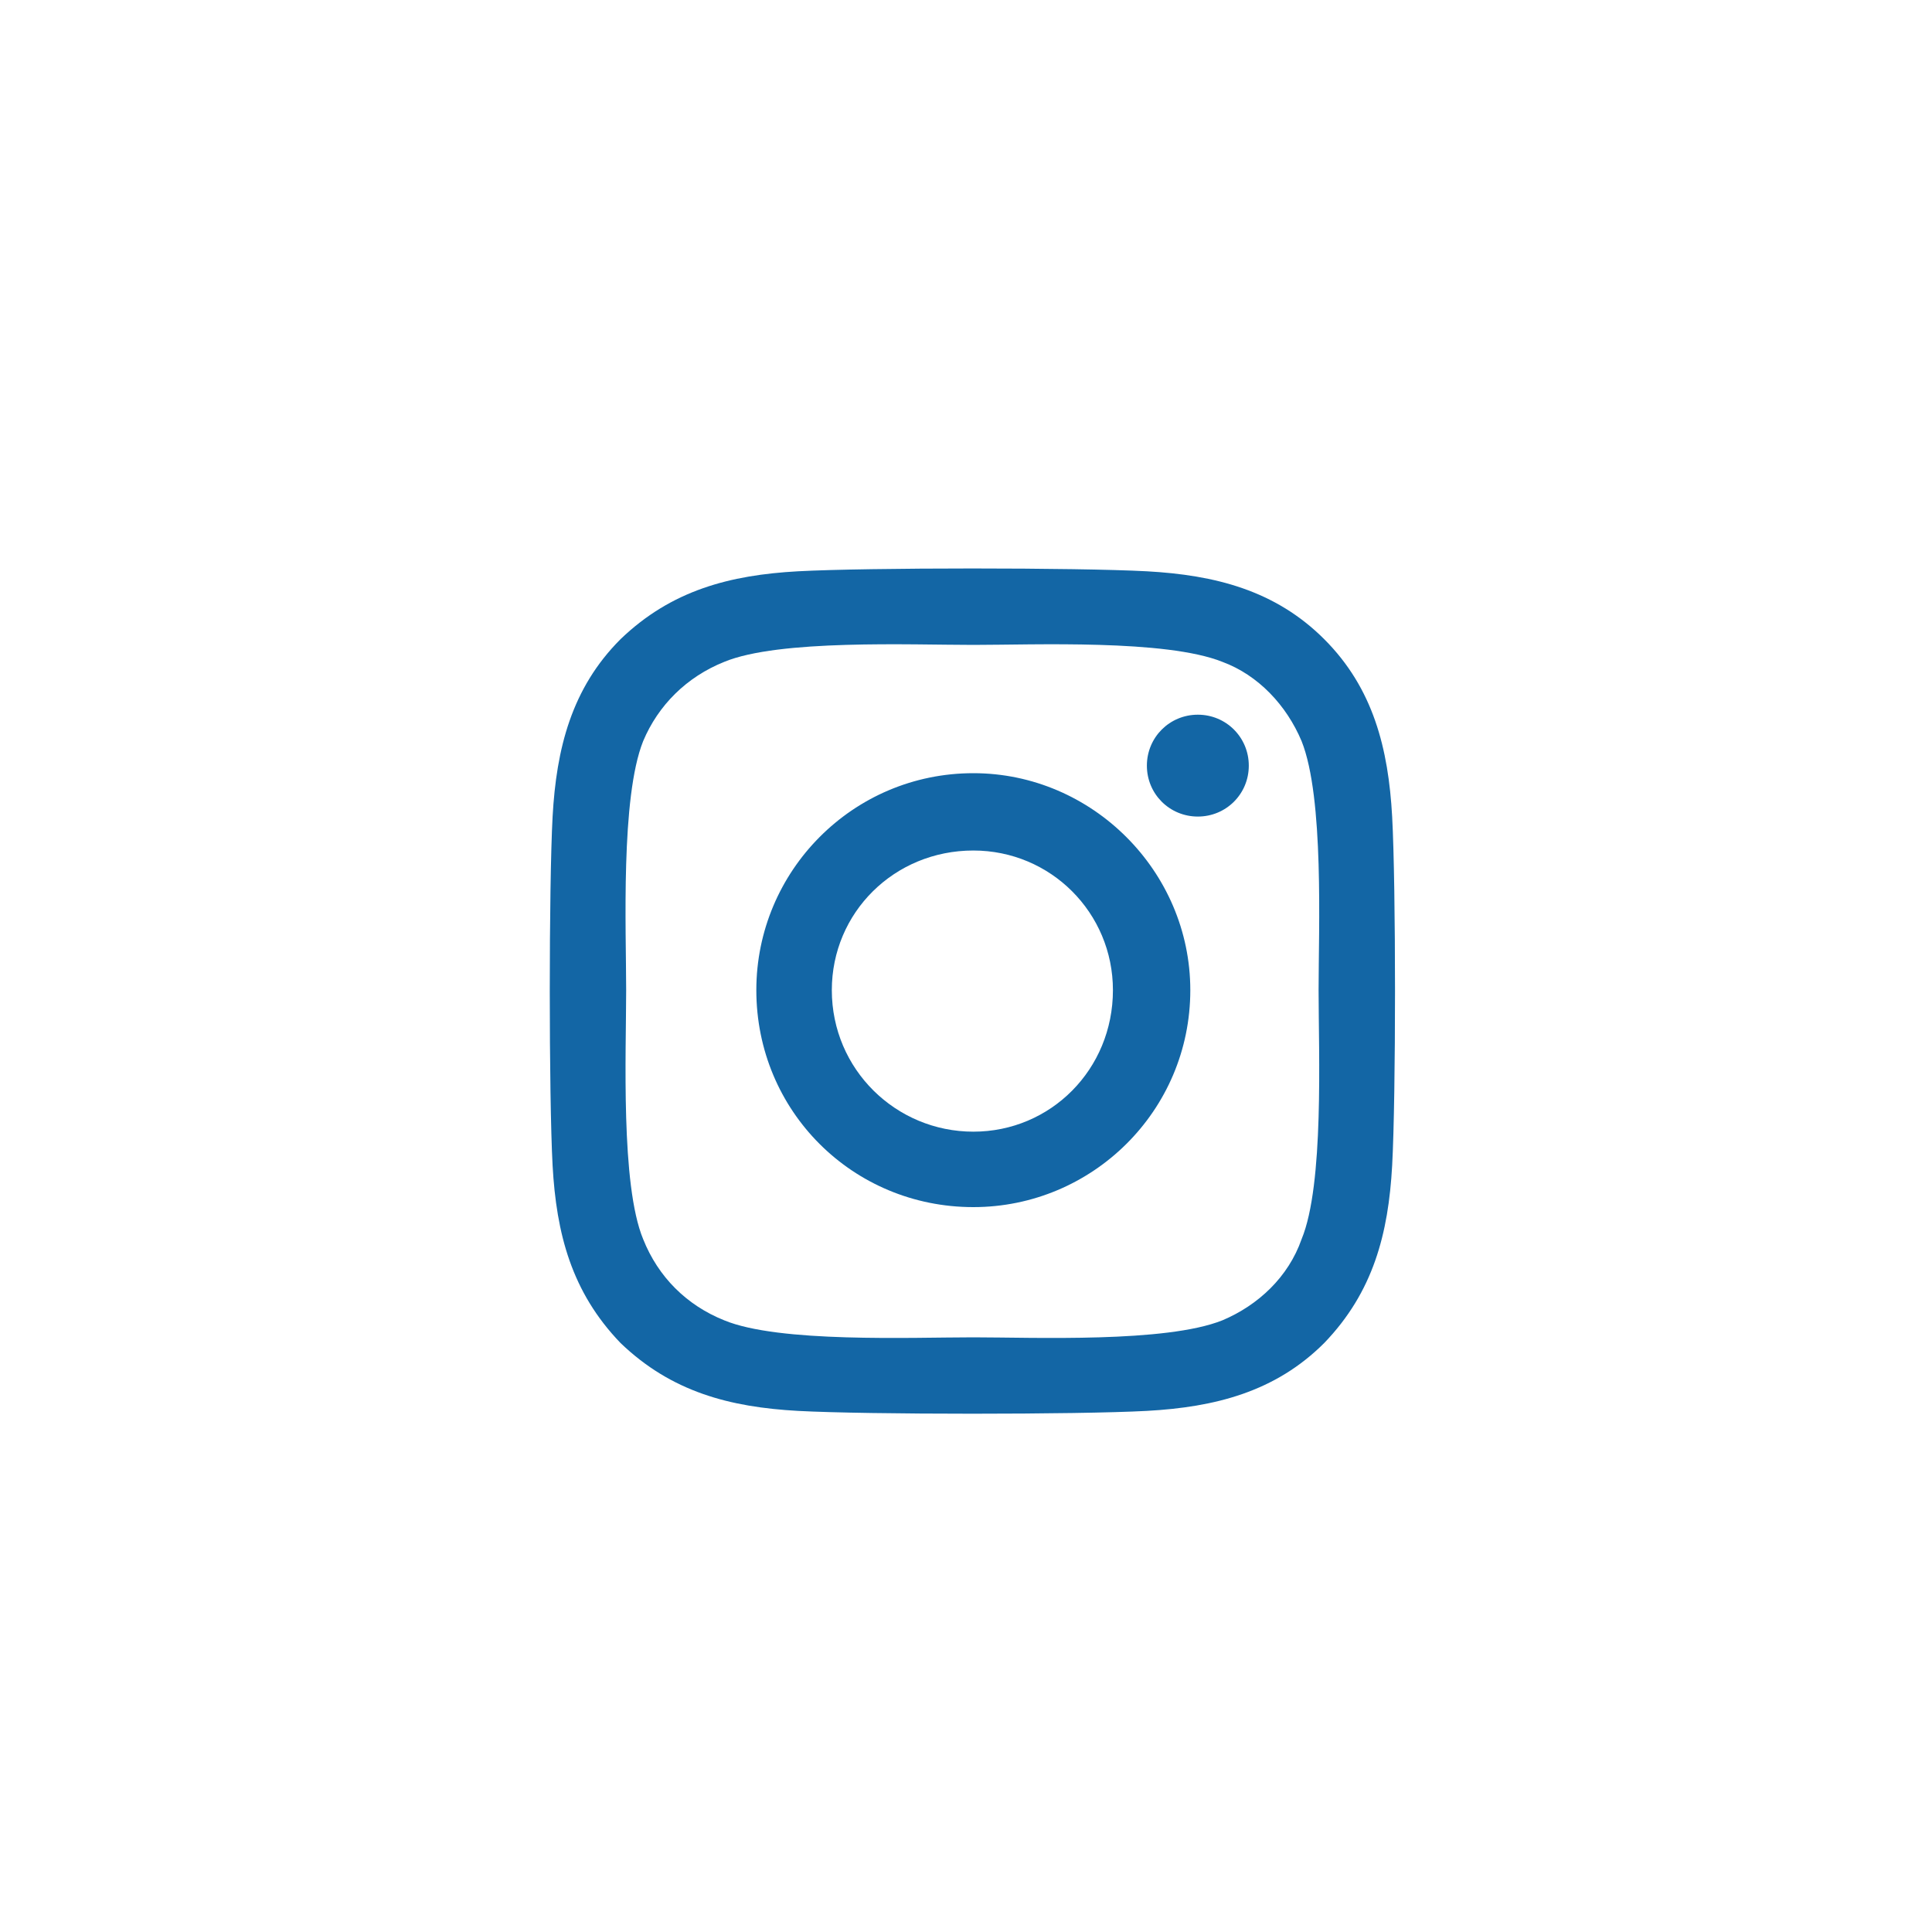 <svg width="40" height="40" viewBox="0 0 40 40" fill="none" xmlns="http://www.w3.org/2000/svg">
<path d="M20.152 16.008C22.613 16.008 24.644 18.039 24.644 20.5C24.644 23 22.613 24.992 20.152 24.992C17.652 24.992 15.659 23 15.659 20.5C15.659 18.039 17.652 16.008 20.152 16.008ZM20.152 23.43C21.753 23.43 23.042 22.141 23.042 20.5C23.042 18.898 21.753 17.609 20.152 17.609C18.511 17.609 17.222 18.898 17.222 20.5C17.222 22.141 18.55 23.43 20.152 23.43ZM25.855 15.852C25.855 16.438 25.386 16.906 24.8 16.906C24.214 16.906 23.745 16.438 23.745 15.852C23.745 15.266 24.214 14.797 24.8 14.797C25.386 14.797 25.855 15.266 25.855 15.852ZM28.823 16.906C28.902 18.352 28.902 22.688 28.823 24.133C28.745 25.539 28.433 26.75 27.417 27.805C26.402 28.82 25.152 29.133 23.745 29.211C22.3 29.289 17.964 29.289 16.519 29.211C15.113 29.133 13.902 28.82 12.847 27.805C11.831 26.75 11.519 25.539 11.441 24.133C11.363 22.688 11.363 18.352 11.441 16.906C11.519 15.5 11.831 14.25 12.847 13.234C13.902 12.219 15.113 11.906 16.519 11.828C17.964 11.75 22.3 11.75 23.745 11.828C25.152 11.906 26.402 12.219 27.417 13.234C28.433 14.25 28.745 15.5 28.823 16.906ZM26.948 25.656C27.417 24.523 27.3 21.789 27.3 20.5C27.3 19.25 27.417 16.516 26.948 15.344C26.636 14.602 26.05 13.977 25.308 13.703C24.136 13.234 21.402 13.352 20.152 13.352C18.863 13.352 16.128 13.234 14.995 13.703C14.214 14.016 13.628 14.602 13.316 15.344C12.847 16.516 12.964 19.25 12.964 20.5C12.964 21.789 12.847 24.523 13.316 25.656C13.628 26.438 14.214 27.023 14.995 27.336C16.128 27.805 18.863 27.688 20.152 27.688C21.402 27.688 24.136 27.805 25.308 27.336C26.05 27.023 26.675 26.438 26.948 25.656Z" fill="#1366A5"/>
</svg>
